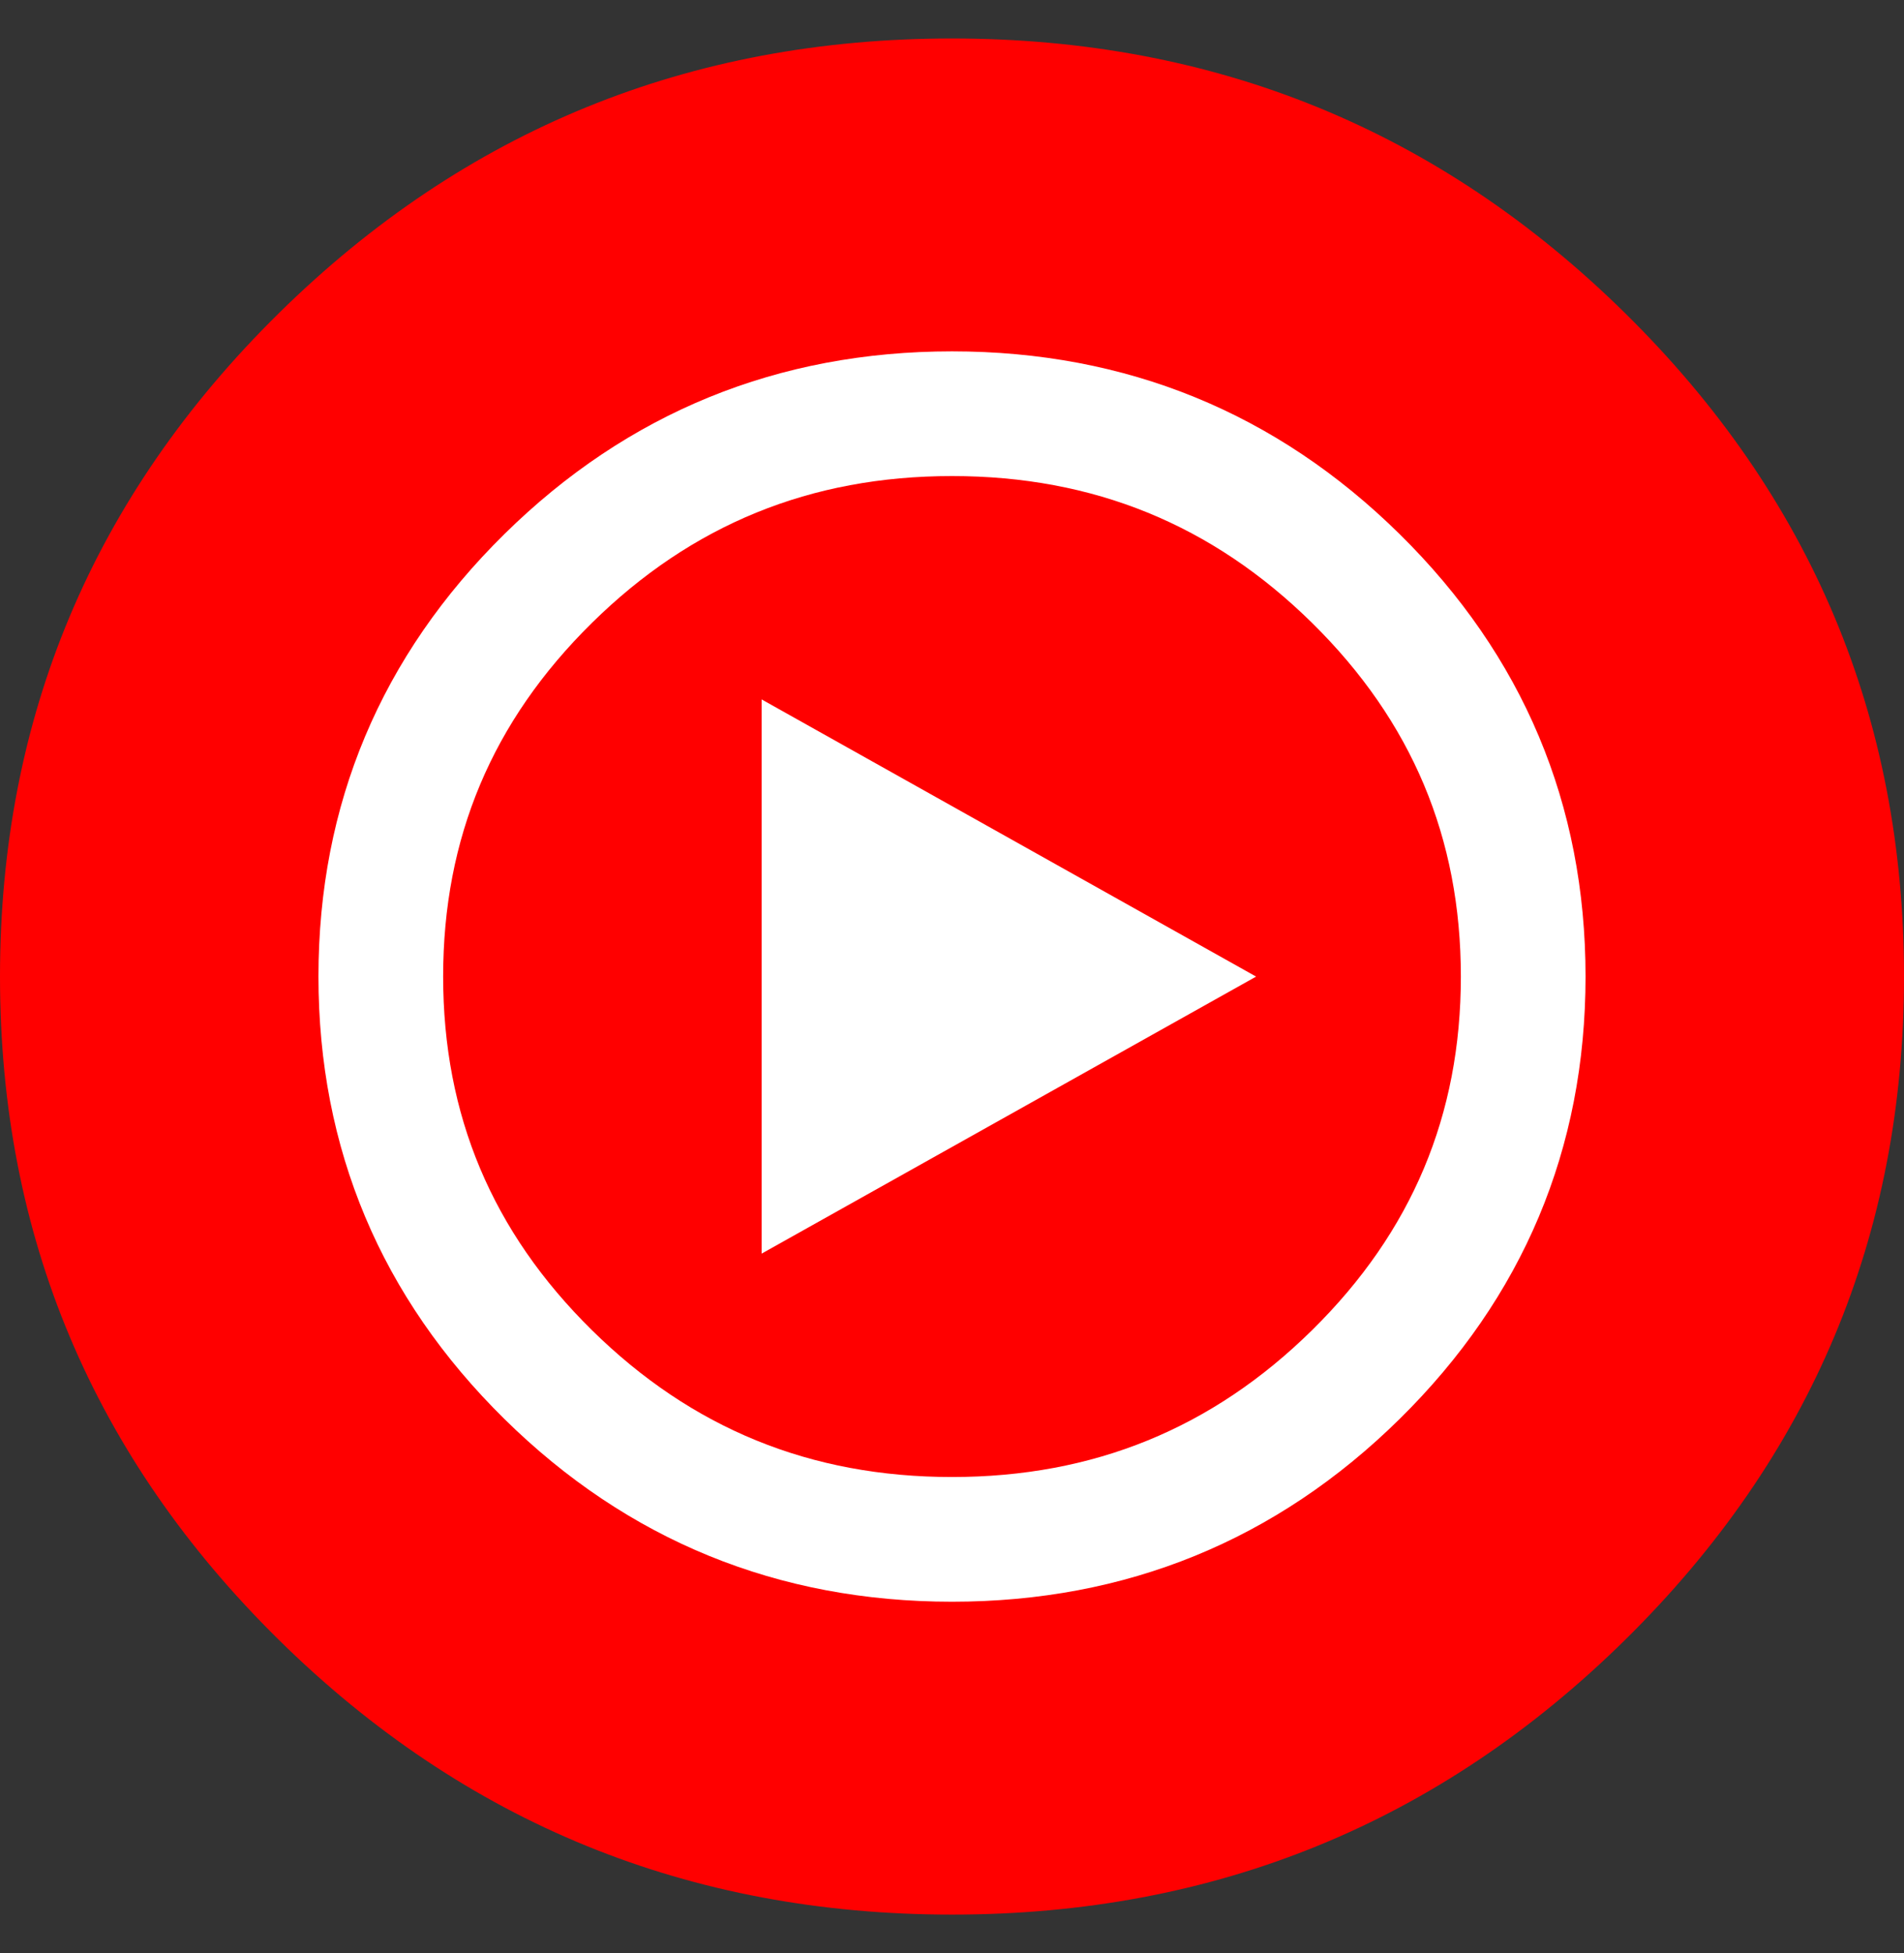 <svg width="39" height="40" viewBox="0 0 39 40" fill="none" xmlns="http://www.w3.org/2000/svg">
<rect x="0" y="0" width="39" height="40" fill="#333333" stroke="none"/>
<path fill-rule="evenodd" clip-rule="evenodd" d="M39 20C39 25.305 37.096 29.833 33.288 33.585C29.481 37.336 24.885 39.212 19.5 39.212C14.115 39.212 9.519 37.336 5.711 33.585C1.904 29.833 0 25.305 0 20C0 14.695 1.904 10.166 5.711 6.415C9.519 2.664 14.115 0.788 19.5 0.788C24.885 0.788 29.481 2.664 33.289 6.415C37.096 10.166 39 14.695 39 20H39Z" fill="#FF0000"/>
<path fill-rule="evenodd" clip-rule="evenodd" d="M31.2 20C31.2 23.183 30.058 25.9 27.773 28.151C25.488 30.401 22.731 31.527 19.5 31.527C16.269 31.527 13.511 30.401 11.227 28.151C8.942 25.9 7.8 23.183 7.8 20C7.8 16.817 8.942 14.1 11.227 11.849C13.511 9.598 16.269 8.473 19.5 8.473C22.731 8.473 25.488 9.598 27.773 11.849C30.058 14.1 31.2 16.817 31.2 20Z" fill="#FF0000"/>
<path fill-rule="evenodd" clip-rule="evenodd" d="M19.5 9.75C16.602 9.75 14.167 10.745 12.123 12.759L12.123 12.759C10.08 14.772 9.077 17.162 9.077 20C9.077 22.838 10.08 25.228 12.123 27.241L12.123 27.241C14.167 29.255 16.602 30.25 19.5 30.25C22.398 30.25 24.833 29.255 26.877 27.241L26.877 27.241C28.92 25.228 29.923 22.838 29.923 20C29.923 17.162 28.92 14.772 26.877 12.759L26.877 12.759C24.833 10.745 22.398 9.75 19.5 9.75ZM10.331 10.939C12.856 8.451 15.937 7.196 19.5 7.196C23.064 7.196 26.144 8.451 28.669 10.939C31.195 13.428 32.477 16.472 32.477 20C32.477 23.528 31.195 26.572 28.669 29.061C26.144 31.549 23.064 32.804 19.5 32.804C15.936 32.804 12.856 31.549 10.331 29.061C7.804 26.572 6.523 23.528 6.523 20C6.523 16.472 7.804 13.428 10.331 10.939Z" fill="white"/>
<path fill-rule="evenodd" clip-rule="evenodd" d="M15.6 25.675L25.729 20.001L15.6 14.324V25.675Z" fill="white"/>
</svg>
